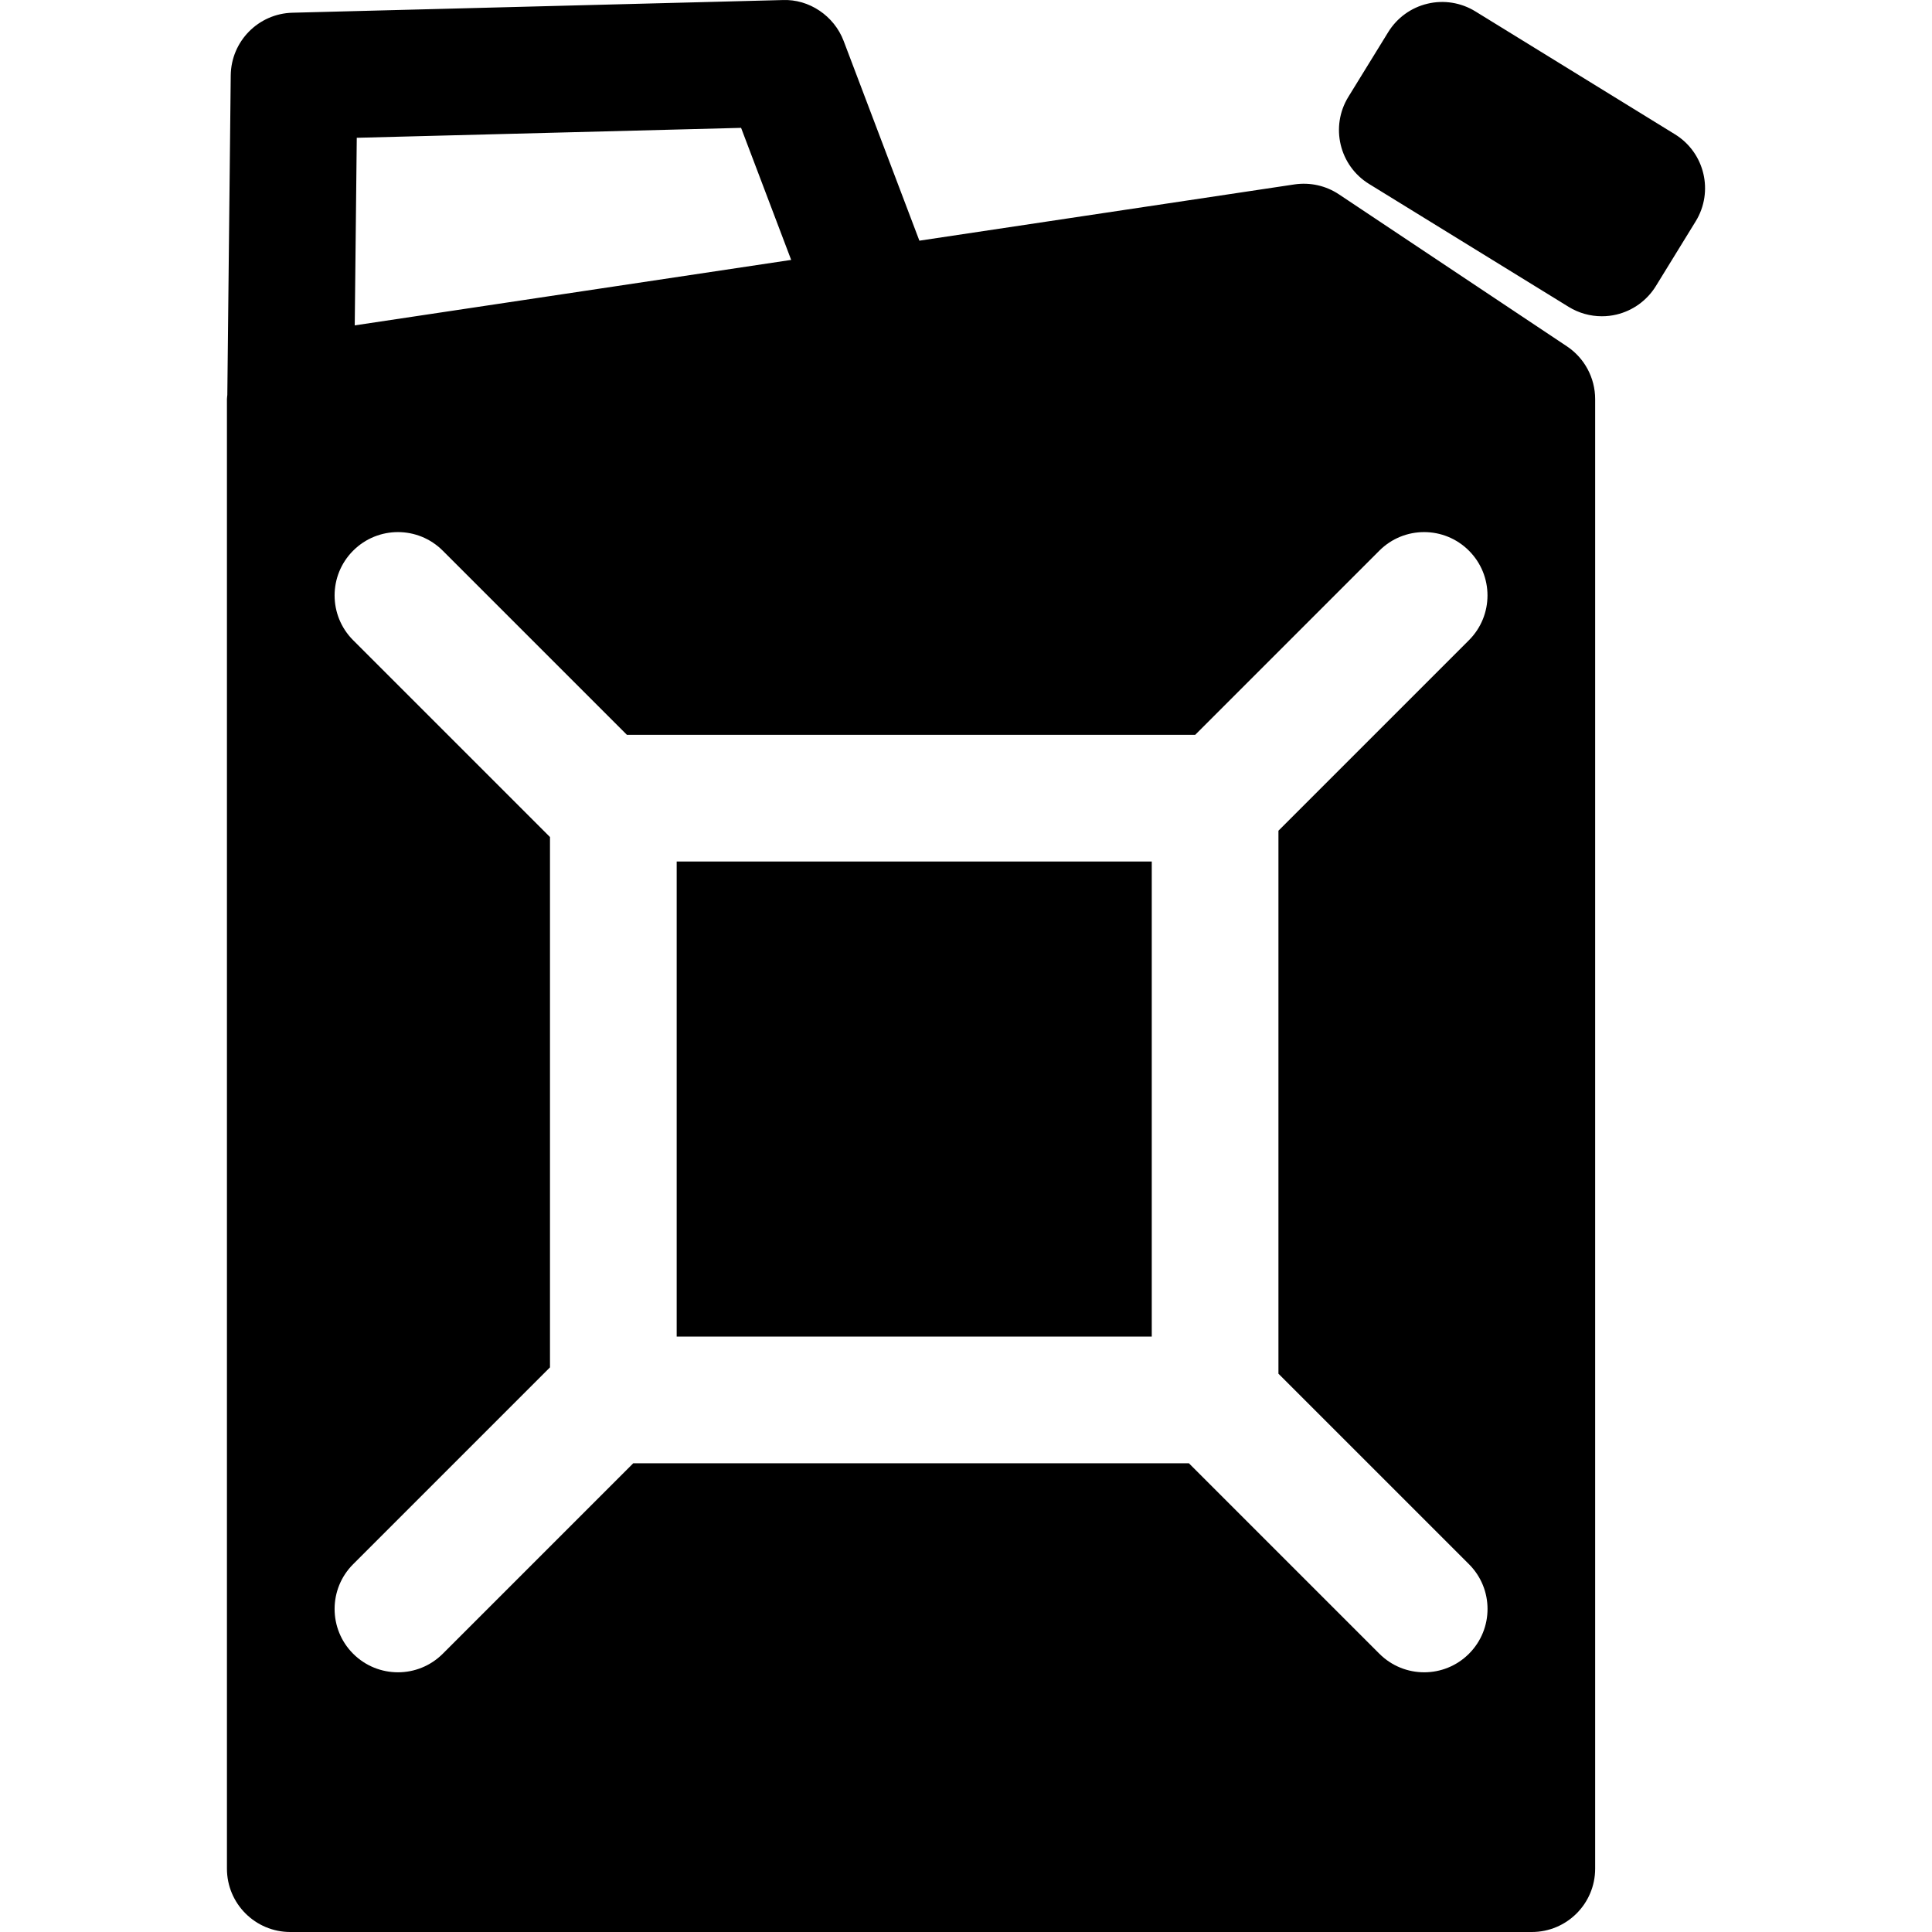 <?xml version="1.0" encoding="iso-8859-1"?>
<!-- Generator: Adobe Illustrator 16.0.0, SVG Export Plug-In . SVG Version: 6.00 Build 0)  -->
<!DOCTYPE svg PUBLIC "-//W3C//DTD SVG 1.1//EN" "http://www.w3.org/Graphics/SVG/1.1/DTD/svg11.dtd">
<svg version="1.1" id="Capa_1" xmlns="http://www.w3.org/2000/svg" xmlns:xlink="http://www.w3.org/1999/xlink" x="0px" y="0px"
	 width="427.259px" height="427.259px" viewBox="0 0 427.259 427.259" style="enable-background:new 0 0 427.259 427.259;"
	 xml:space="preserve">
<g>
	<path d="M149.647,190.519h105.062v105.063H149.647V190.519z M352.766,88.259v324.992c0,7.737-6.271,14.008-14.008,14.008H64.195
		c-7.737,0-14.008-6.271-14.008-14.008V88.259c0-0.314,0.066-0.604,0.085-0.914l0.756-70.679c0.084-7.538,6.112-13.66,13.649-13.852
		l108.431-2.803c5.792-0.24,11.346,3.471,13.459,9.032l16.754,44.184l82.934-12.441c3.479-0.514,6.957,0.271,9.856,2.197
		l50.428,33.62C350.424,79.202,352.766,83.58,352.766,88.259z M78.45,71.958l96.518-14.479l-11.077-29.204l-84.992,2.197
		L78.45,71.958z M282.725,303.791V183.712l42.124-42.126c5.477-5.47,5.477-14.339,0-19.809c-5.473-5.475-14.338-5.475-19.81,0
		l-40.721,40.726H138.637l-40.726-40.726c-5.475-5.475-14.339-5.475-19.809,0c-5.475,5.469-5.475,14.339,0,19.809l43.527,43.526
		v117.278l-43.527,43.527c-5.475,5.467-5.475,14.337,0,19.81c2.733,2.73,6.321,4.1,9.907,4.1c3.586,0,7.165-1.369,9.908-4.1
		l42.125-42.129h122.88l42.13,42.129c2.736,2.73,6.313,4.1,9.903,4.1c3.591,0,7.168-1.369,9.903-4.1
		c5.478-5.473,5.478-14.343,0-19.81L282.725,303.791z M370.408,29.697L326.273,2.518c-3.159-1.951-6.993-2.566-10.585-1.699
		c-3.622,0.856-6.741,3.122-8.689,6.287l-8.81,14.31c-4.053,6.591-2.003,15.215,4.585,19.27l44.132,27.177
		c2.228,1.374,4.777,2.079,7.35,2.079c1.079,0,2.167-0.123,3.233-0.38c3.617-0.859,6.741-3.122,8.697-6.287l8.802-14.312
		C379.044,42.384,376.999,33.755,370.408,29.697z"/>
</g>
<g>
</g>
<g>
</g>
<g>
</g>
<g>
</g>
<g>
</g>
<g>
</g>
<g>
</g>
<g>
</g>
<g>
</g>
<g>
</g>
<g>
</g>
<g>
</g>
<g>
</g>
<g>
</g>
<g>
</g>
</svg>
